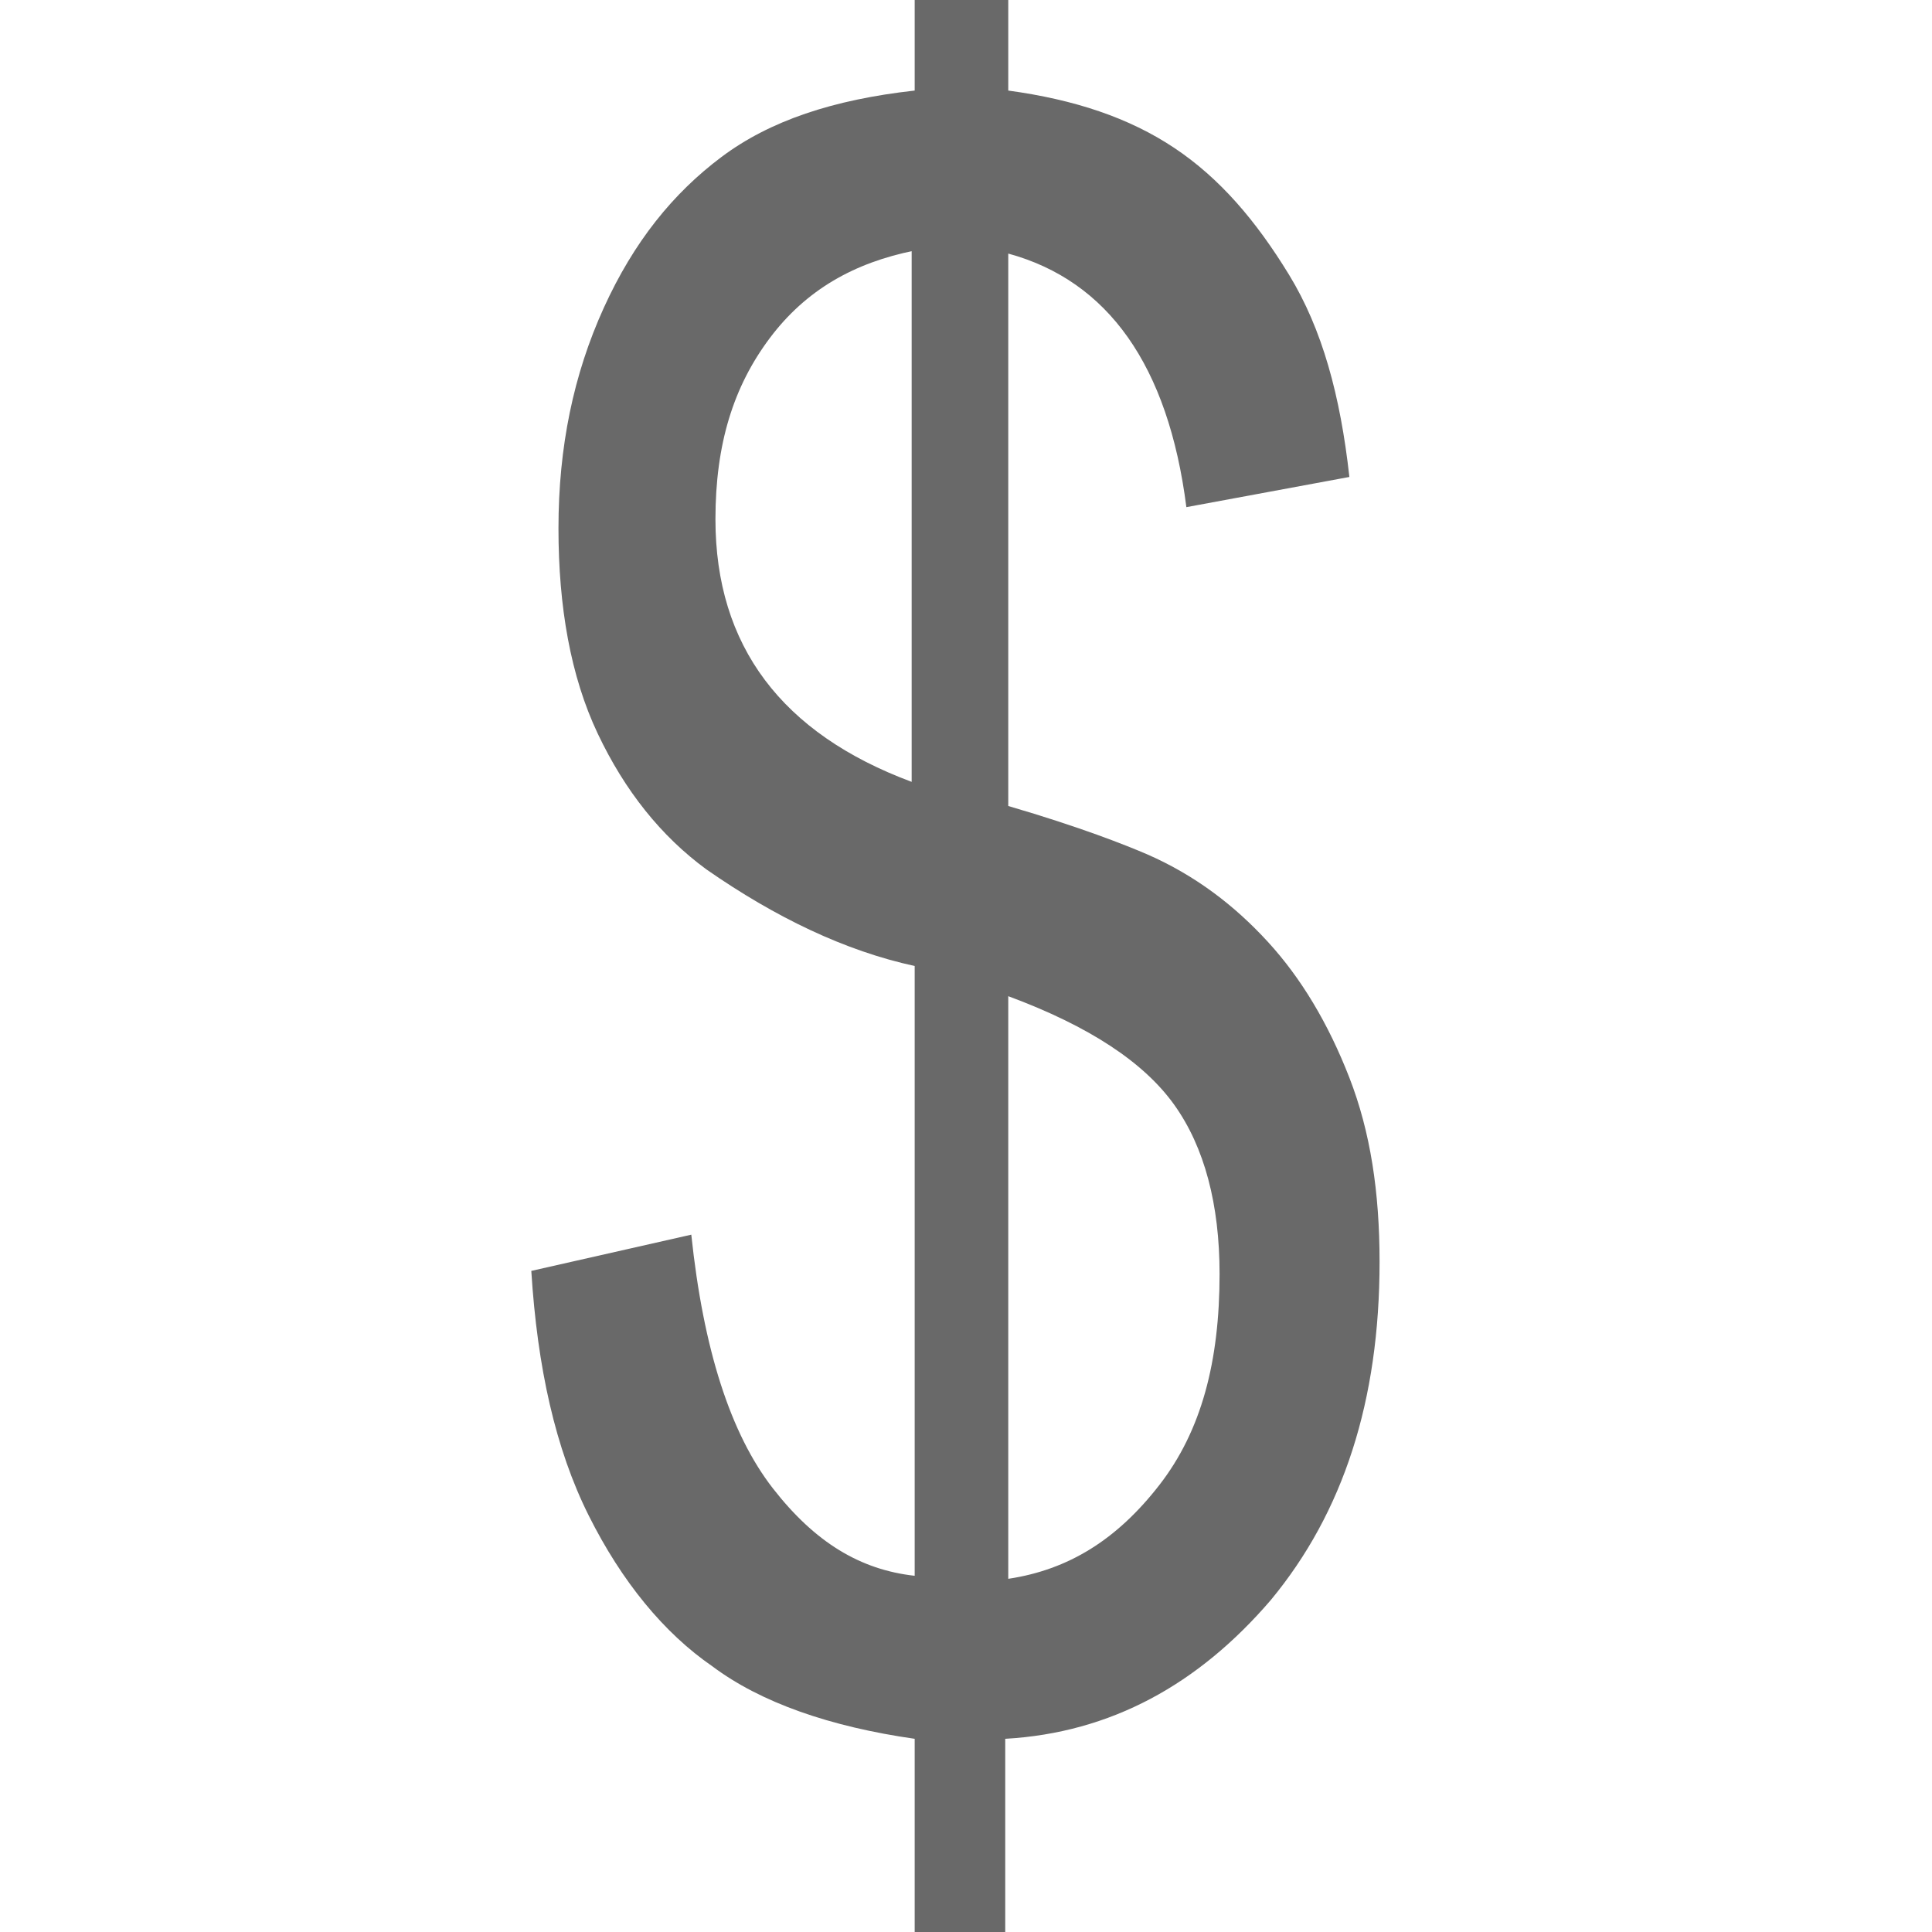 <?xml version="1.0" encoding="utf-8"?>
<!-- Generator: Adobe Illustrator 23.0.3, SVG Export Plug-In . SVG Version: 6.00 Build 0)  -->
<svg version="1.1" id="Layer_1" xmlns="http://www.w3.org/2000/svg" xmlns:xlink="http://www.w3.org/1999/xlink" x="0px" y="0px"
	 viewBox="0 0 64 64" style="enable-background:new 0 0 64 64;" xml:space="preserve">
<style type="text/css">
	.st0{display:none;}
	.st1{display:inline;fill:#696969;}
	.st2{fill:#696969;}
</style>
<g class="st0">
	<path class="st1" d="M27.9,64v-7.9c-4.5-0.1-9.2-1.5-11.9-3.4l1.9-5.2c2.8,1.9,6.9,3.4,11.2,3.4c5.5,0,9.3-3.2,9.3-7.6
		c0-4.3-3-6.9-8.8-9.3c-8-3.1-12.9-6.7-12.9-13.5C16.7,14,21.3,9,28.5,7.9V0h4.8v7.6C38,7.7,41.2,9,43.4,10.3l-1.9,5.1
		c-1.6-0.9-4.8-2.7-9.8-2.7c-6,0-8.3,3.6-8.3,6.7c0,4.1,2.9,6.1,9.7,8.9c8,3.3,12.1,7.3,12.1,14.3c0,6.2-4.3,11.9-12.3,13.3V64H27.9
		z"/>
</g>
<g>
	<path class="st2" d="M30.3,64v-6.4c-2.8-0.4-5.1-1.2-6.7-2.4c-1.6-1.1-3-2.8-4.1-5c-1.1-2.2-1.7-4.9-1.9-8.1l5.3-1.2
		c0.4,3.8,1.3,6.6,2.7,8.4c1.4,1.8,2.9,2.7,4.7,2.9V32c-2.3-0.5-4.6-1.6-6.9-3.2c-1.5-1.1-2.7-2.6-3.6-4.5s-1.3-4.2-1.3-6.8
		c0-2.7,0.5-5.1,1.5-7.3c1-2.2,2.3-3.8,3.9-5s3.7-1.9,6.4-2.2V0h3.1v3c2.2,0.3,4,0.9,5.5,1.9s2.7,2.4,3.8,4.2s1.7,4,2,6.7l-5.4,1
		c-0.6-4.7-2.6-7.5-5.9-8.4v18.3c2.4,0.7,3.9,1.3,4.6,1.6c1.6,0.7,2.9,1.7,4,2.9c1.1,1.2,2,2.7,2.7,4.5c0.7,1.8,1,3.8,1,6.1
		c0,4.6-1.2,8.3-3.6,11.2c-2.4,2.8-5.3,4.4-8.8,4.6V64H30.3z M30.3,8.3c-2,0.4-3.6,1.3-4.8,2.9s-1.8,3.5-1.8,6
		c0,4.2,2.2,7.1,6.5,8.7V8.3z M33.4,52.3c2-0.3,3.6-1.3,5-3.1c1.4-1.8,2-4.1,2-7c0-2.3-0.5-4.2-1.5-5.6c-1-1.4-2.8-2.6-5.5-3.6V52.3
		z"/>
</g>
</svg>
